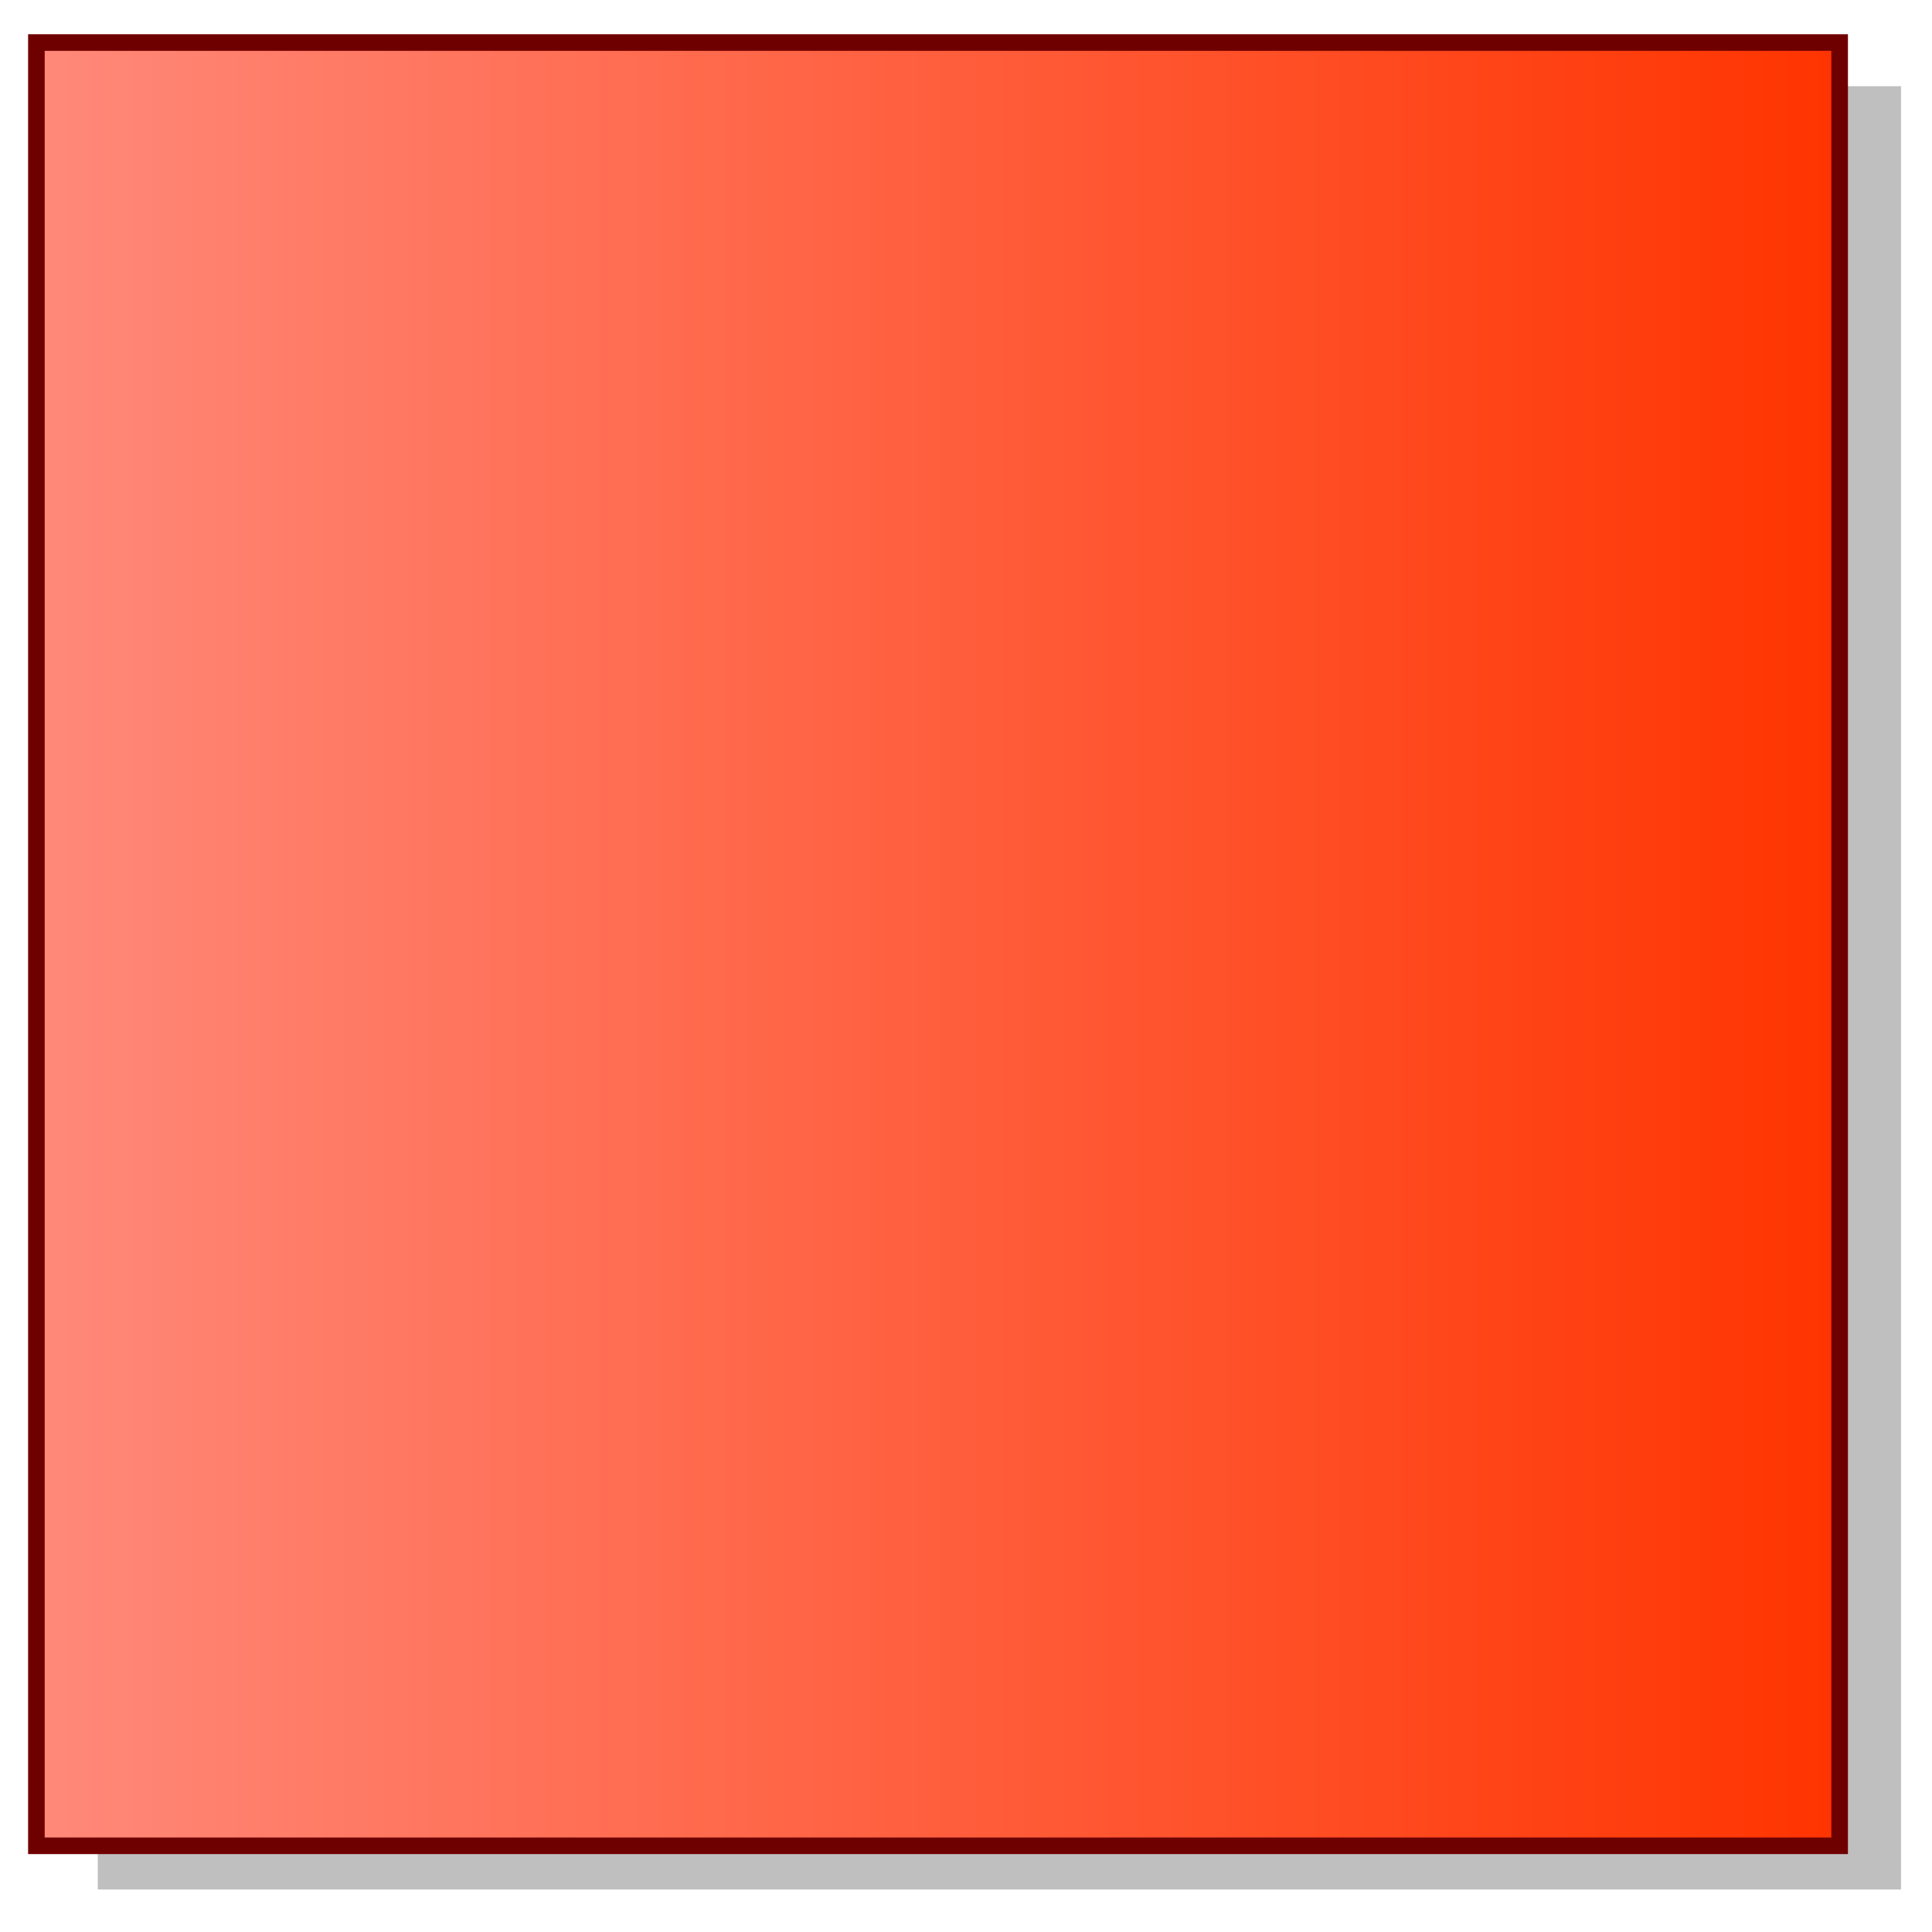 <?xml version="1.0" encoding="utf-8"?>
<!-- Generator: Adobe Illustrator 13.0.0, SVG Export Plug-In . SVG Version: 6.00 Build 14948)  -->
<!DOCTYPE svg PUBLIC "-//W3C//DTD SVG 1.0//EN" "http://www.w3.org/TR/2001/REC-SVG-20010904/DTD/svg10.dtd">
<svg version="1.0" id="Layer_1" xmlns="http://www.w3.org/2000/svg" xmlns:xlink="http://www.w3.org/1999/xlink" x="0px" y="0px"
	 width="116.314px" height="116.314px" viewBox="0 0 116.314 116.314" enable-background="new 0 0 116.314 116.314"
	 xml:space="preserve">

<g>
	<g opacity="0.25">
		<rect x="5.886" y="5.19" fill-rule="evenodd" clip-rule="evenodd" width="108.563" height="108.563"/>
	</g>
	<g>
		<linearGradient id="SVGID_1_" gradientUnits="userSpaceOnUse" x1="2.191" y1="56.842" x2="110.754" y2="56.842">
			<stop  offset="0" style="stop-color:#FF897A"/>
			<stop  offset="1" style="stop-color:#FF3400"/>
		</linearGradient>
		
			<rect x="2.191" y="2.561" fill-rule="evenodd" clip-rule="evenodd" fill="url(#SVGID_1_)" stroke="#6F0000" width="108.562" height="108.563"/>
	</g>
</g>
</svg>
